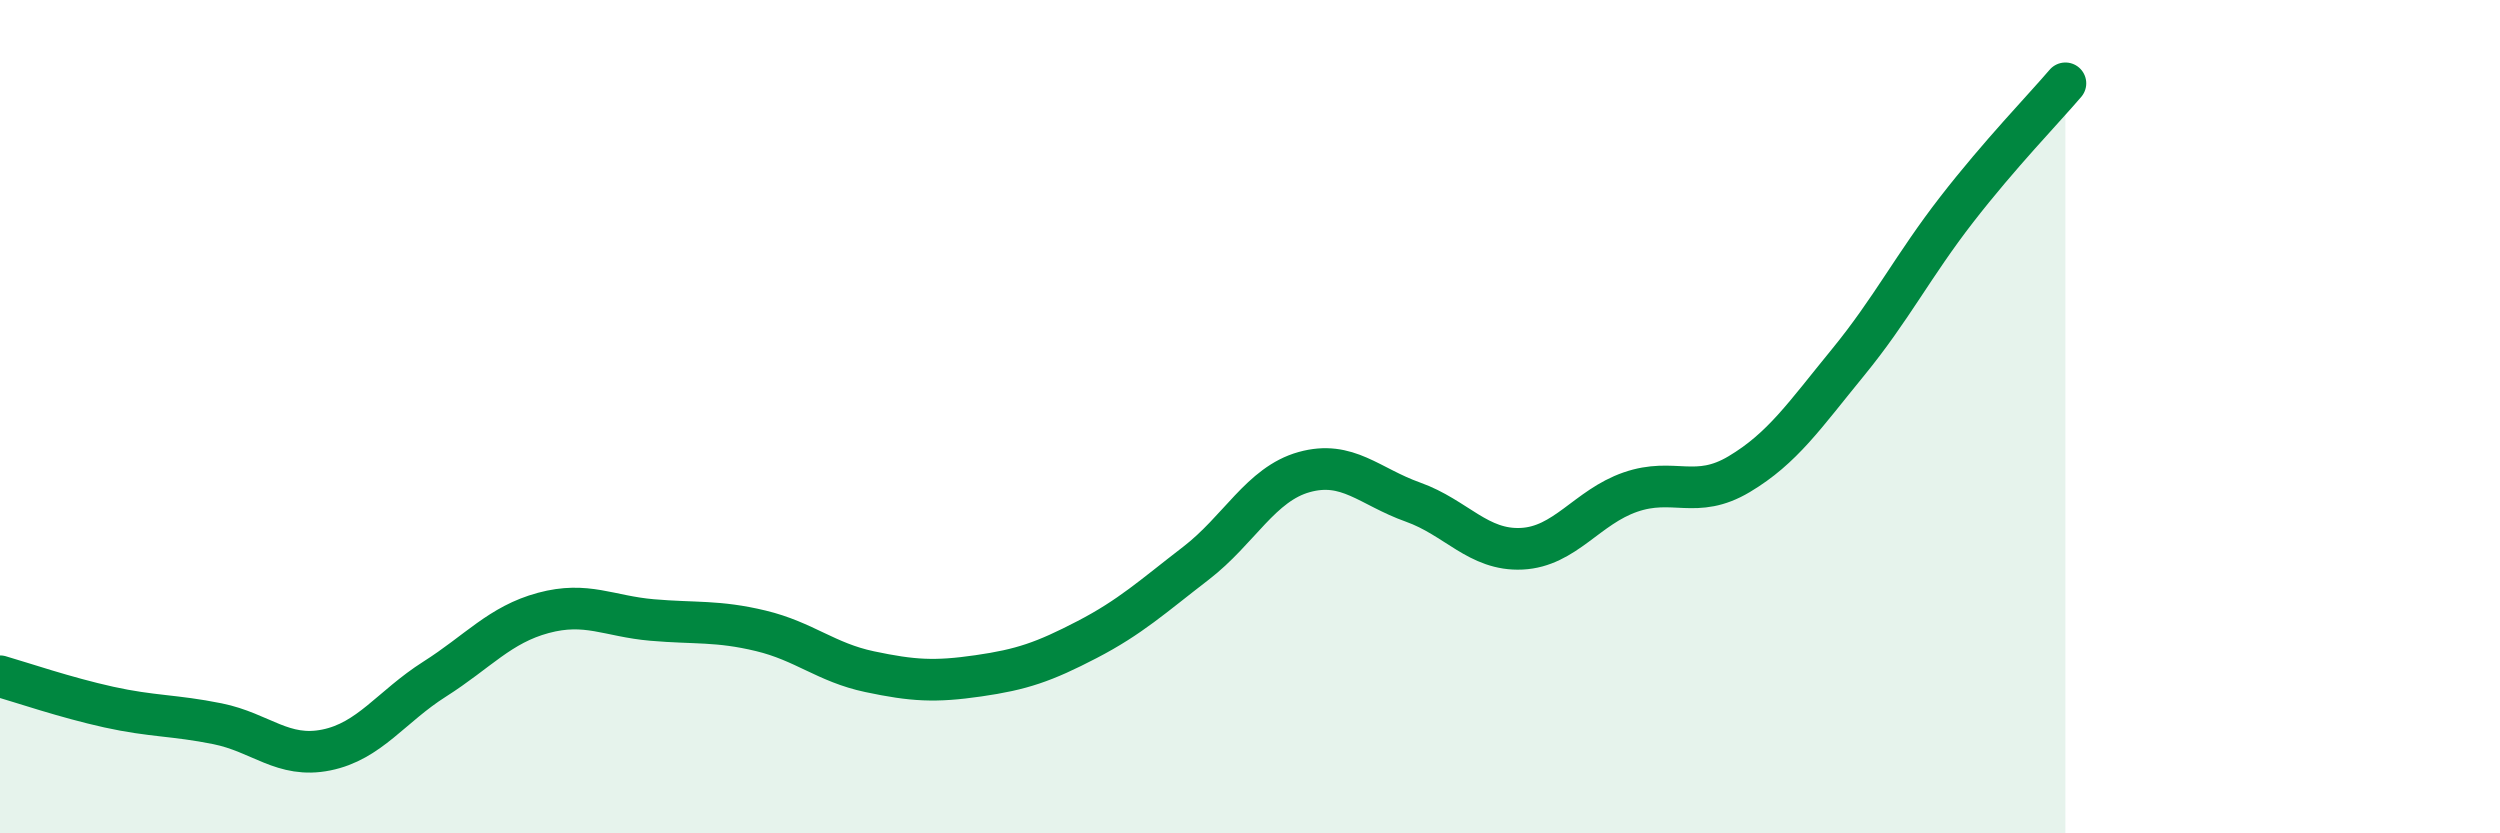 
    <svg width="60" height="20" viewBox="0 0 60 20" xmlns="http://www.w3.org/2000/svg">
      <path
        d="M 0,16.23 C 0.52,16.38 1.57,16.74 2.61,16.97 C 3.65,17.2 4.18,17.16 5.22,17.37 C 6.26,17.58 6.79,18.21 7.83,18 C 8.87,17.79 9.39,16.96 10.43,16.3 C 11.47,15.64 12,14.99 13.04,14.71 C 14.08,14.43 14.61,14.79 15.65,14.88 C 16.69,14.97 17.22,14.89 18.26,15.14 C 19.3,15.39 19.83,15.9 20.87,16.12 C 21.91,16.34 22.44,16.37 23.48,16.22 C 24.52,16.07 25.05,15.89 26.09,15.35 C 27.13,14.81 27.66,14.32 28.7,13.52 C 29.74,12.72 30.26,11.62 31.3,11.33 C 32.34,11.04 32.87,11.68 33.91,12.05 C 34.95,12.42 35.48,13.22 36.52,13.17 C 37.56,13.12 38.09,12.17 39.13,11.81 C 40.17,11.45 40.7,12 41.74,11.38 C 42.78,10.76 43.31,9.97 44.35,8.7 C 45.39,7.43 45.92,6.37 46.96,5.03 C 48,3.69 49.05,2.61 49.57,2L49.57 20L0 20Z"
        fill="#008740"
        opacity="0.1"
        stroke-linecap="round"
        stroke-linejoin="round"
      />
      <path
        d="M 0,16.23 C 0.52,16.38 1.57,16.74 2.61,16.97 C 3.65,17.2 4.18,17.16 5.22,17.37 C 6.26,17.58 6.79,18.21 7.83,18 C 8.87,17.79 9.39,16.96 10.43,16.3 C 11.47,15.64 12,14.99 13.04,14.71 C 14.08,14.43 14.61,14.79 15.65,14.88 C 16.69,14.97 17.22,14.89 18.26,15.14 C 19.3,15.39 19.83,15.9 20.87,16.12 C 21.91,16.34 22.44,16.37 23.48,16.22 C 24.52,16.07 25.05,15.89 26.09,15.35 C 27.13,14.81 27.66,14.32 28.7,13.52 C 29.74,12.72 30.26,11.62 31.3,11.33 C 32.34,11.04 32.87,11.68 33.91,12.05 C 34.95,12.42 35.48,13.22 36.52,13.17 C 37.56,13.12 38.09,12.17 39.13,11.81 C 40.17,11.45 40.7,12 41.74,11.38 C 42.78,10.76 43.31,9.97 44.35,8.7 C 45.39,7.43 45.92,6.37 46.96,5.03 C 48,3.69 49.05,2.61 49.57,2"
        stroke="#008740"
        stroke-width="1"
        fill="none"
        stroke-linecap="round"
        stroke-linejoin="round"
      />
    </svg>
  